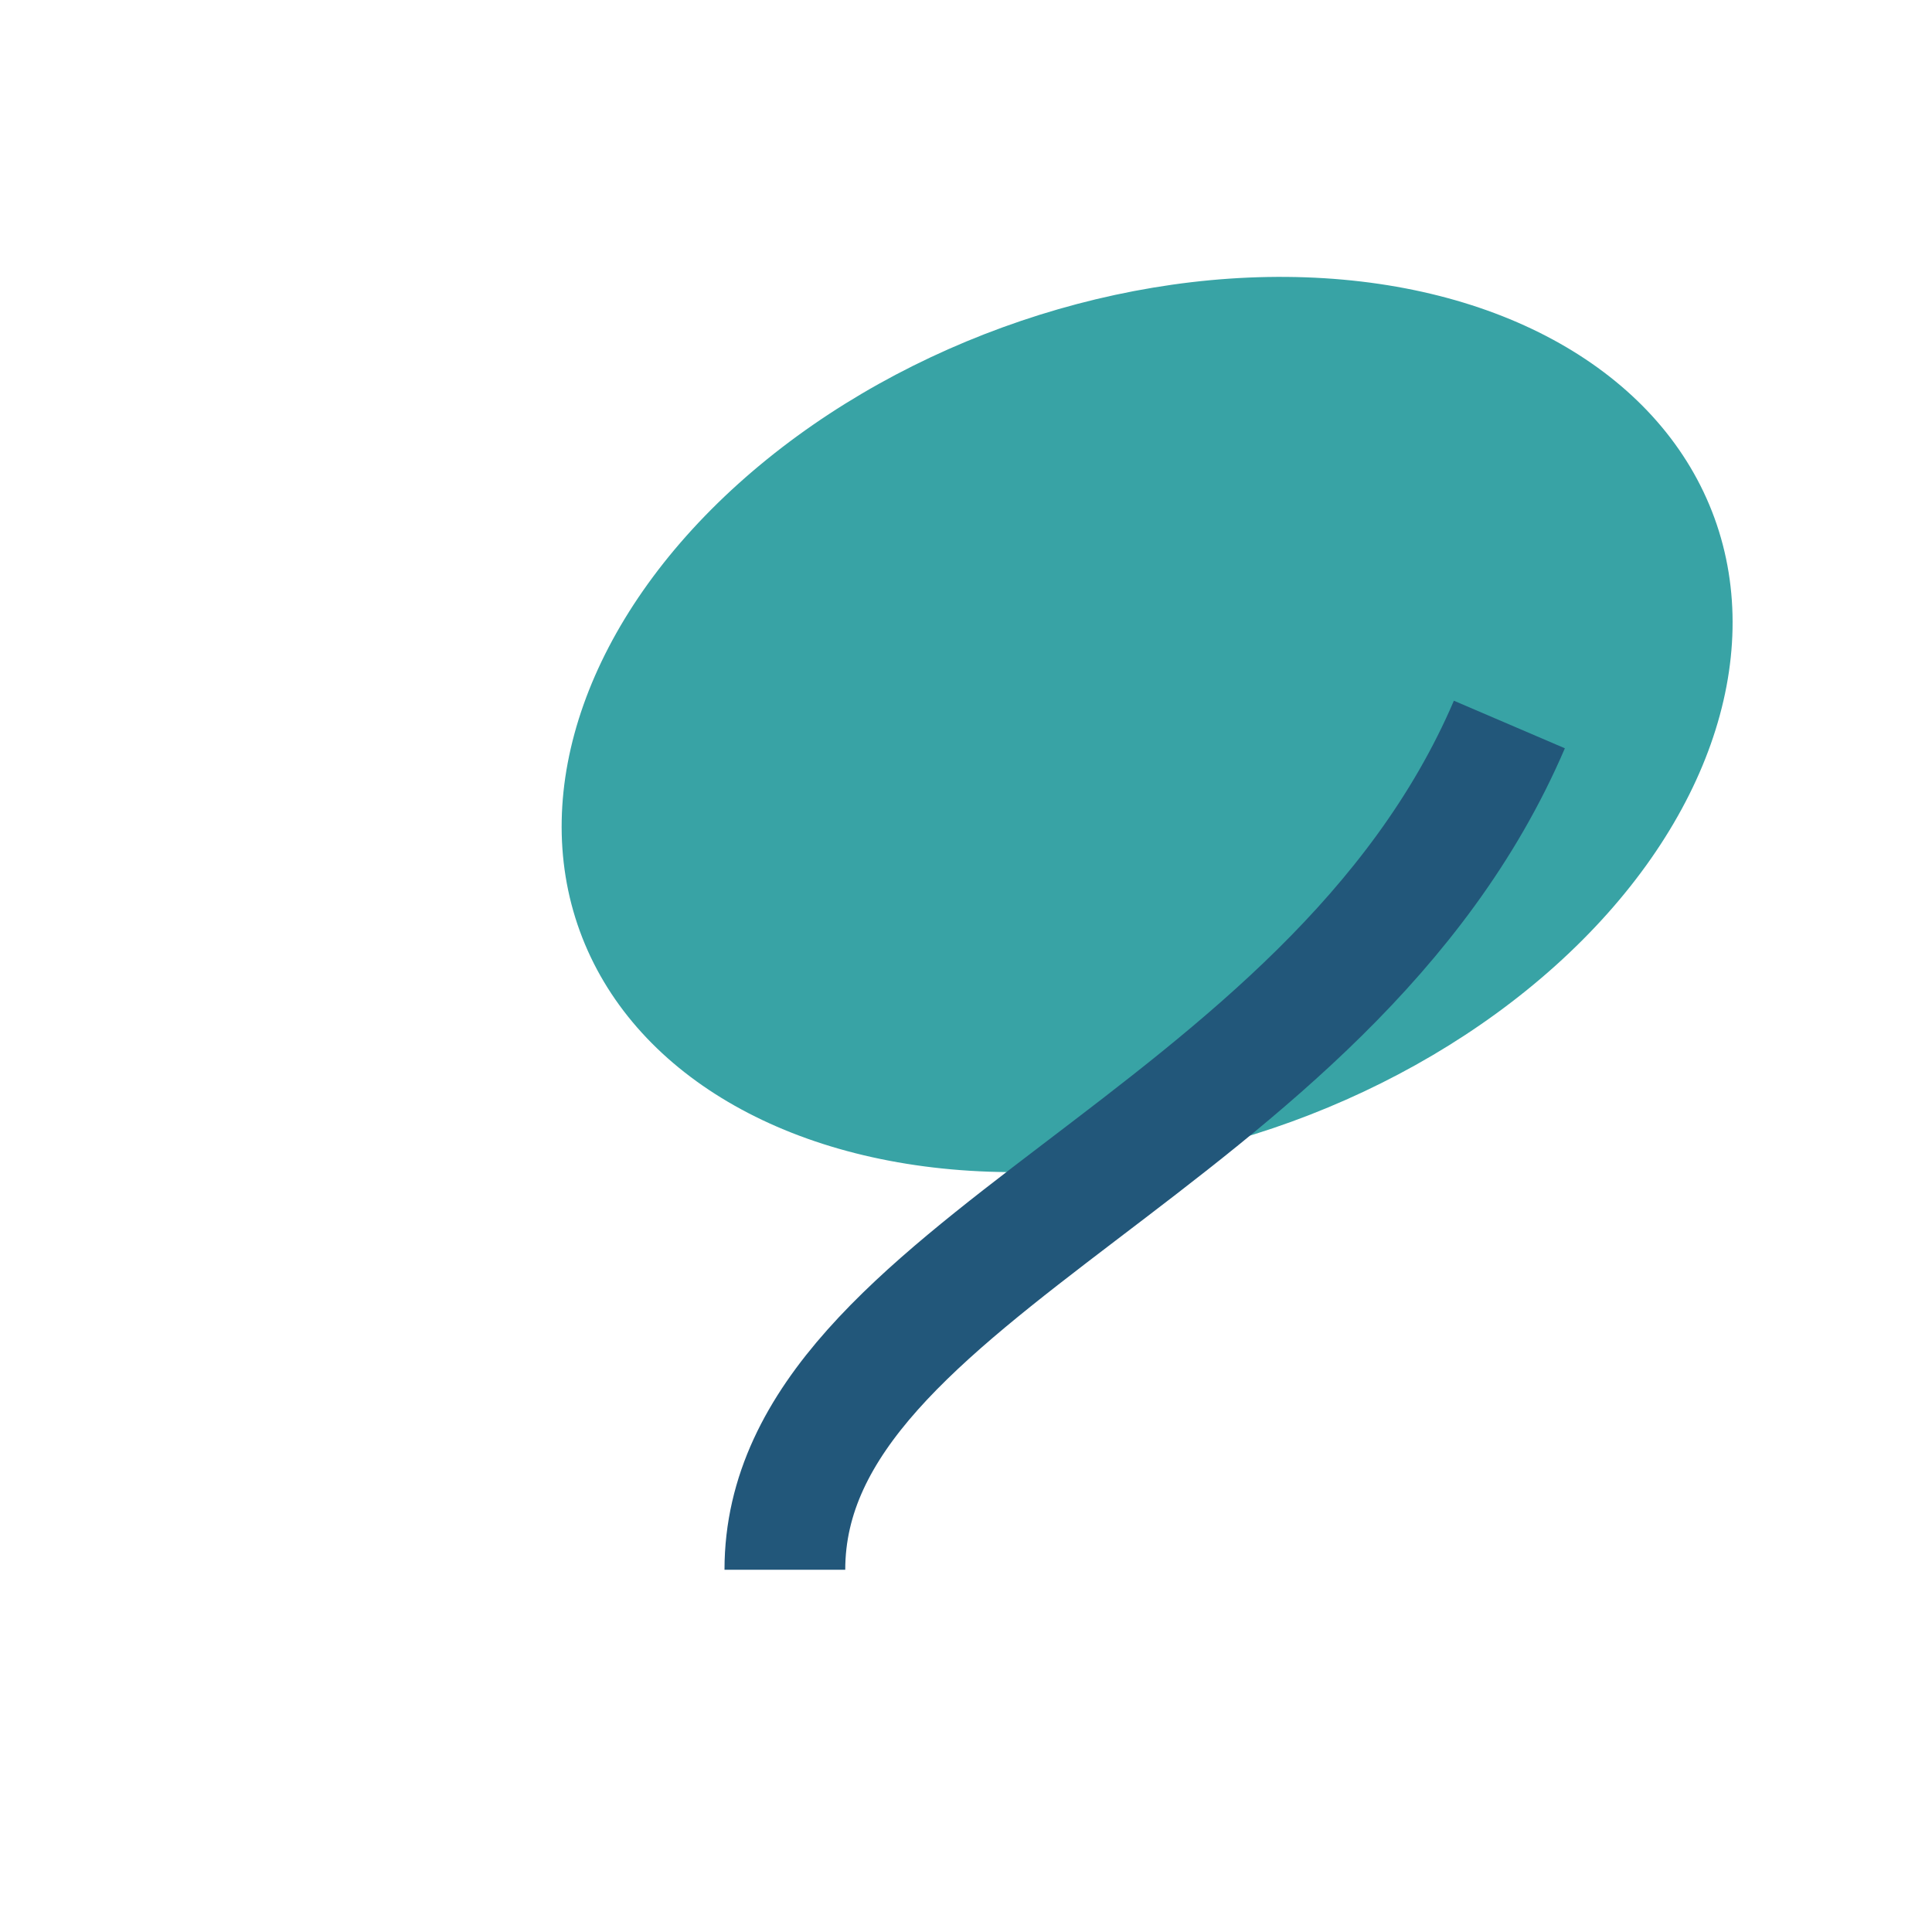 <?xml version="1.0" encoding="UTF-8"?>
<svg xmlns="http://www.w3.org/2000/svg" width="32" height="32" viewBox="0 0 32 32"><ellipse cx="19" cy="12" rx="10" ry="7" fill="#38A3A5" transform="rotate(-20 19 12)"/><path d="M13 26c0-5 9-7 12-14" stroke="#22577A" stroke-width="2" fill="none"/></svg>